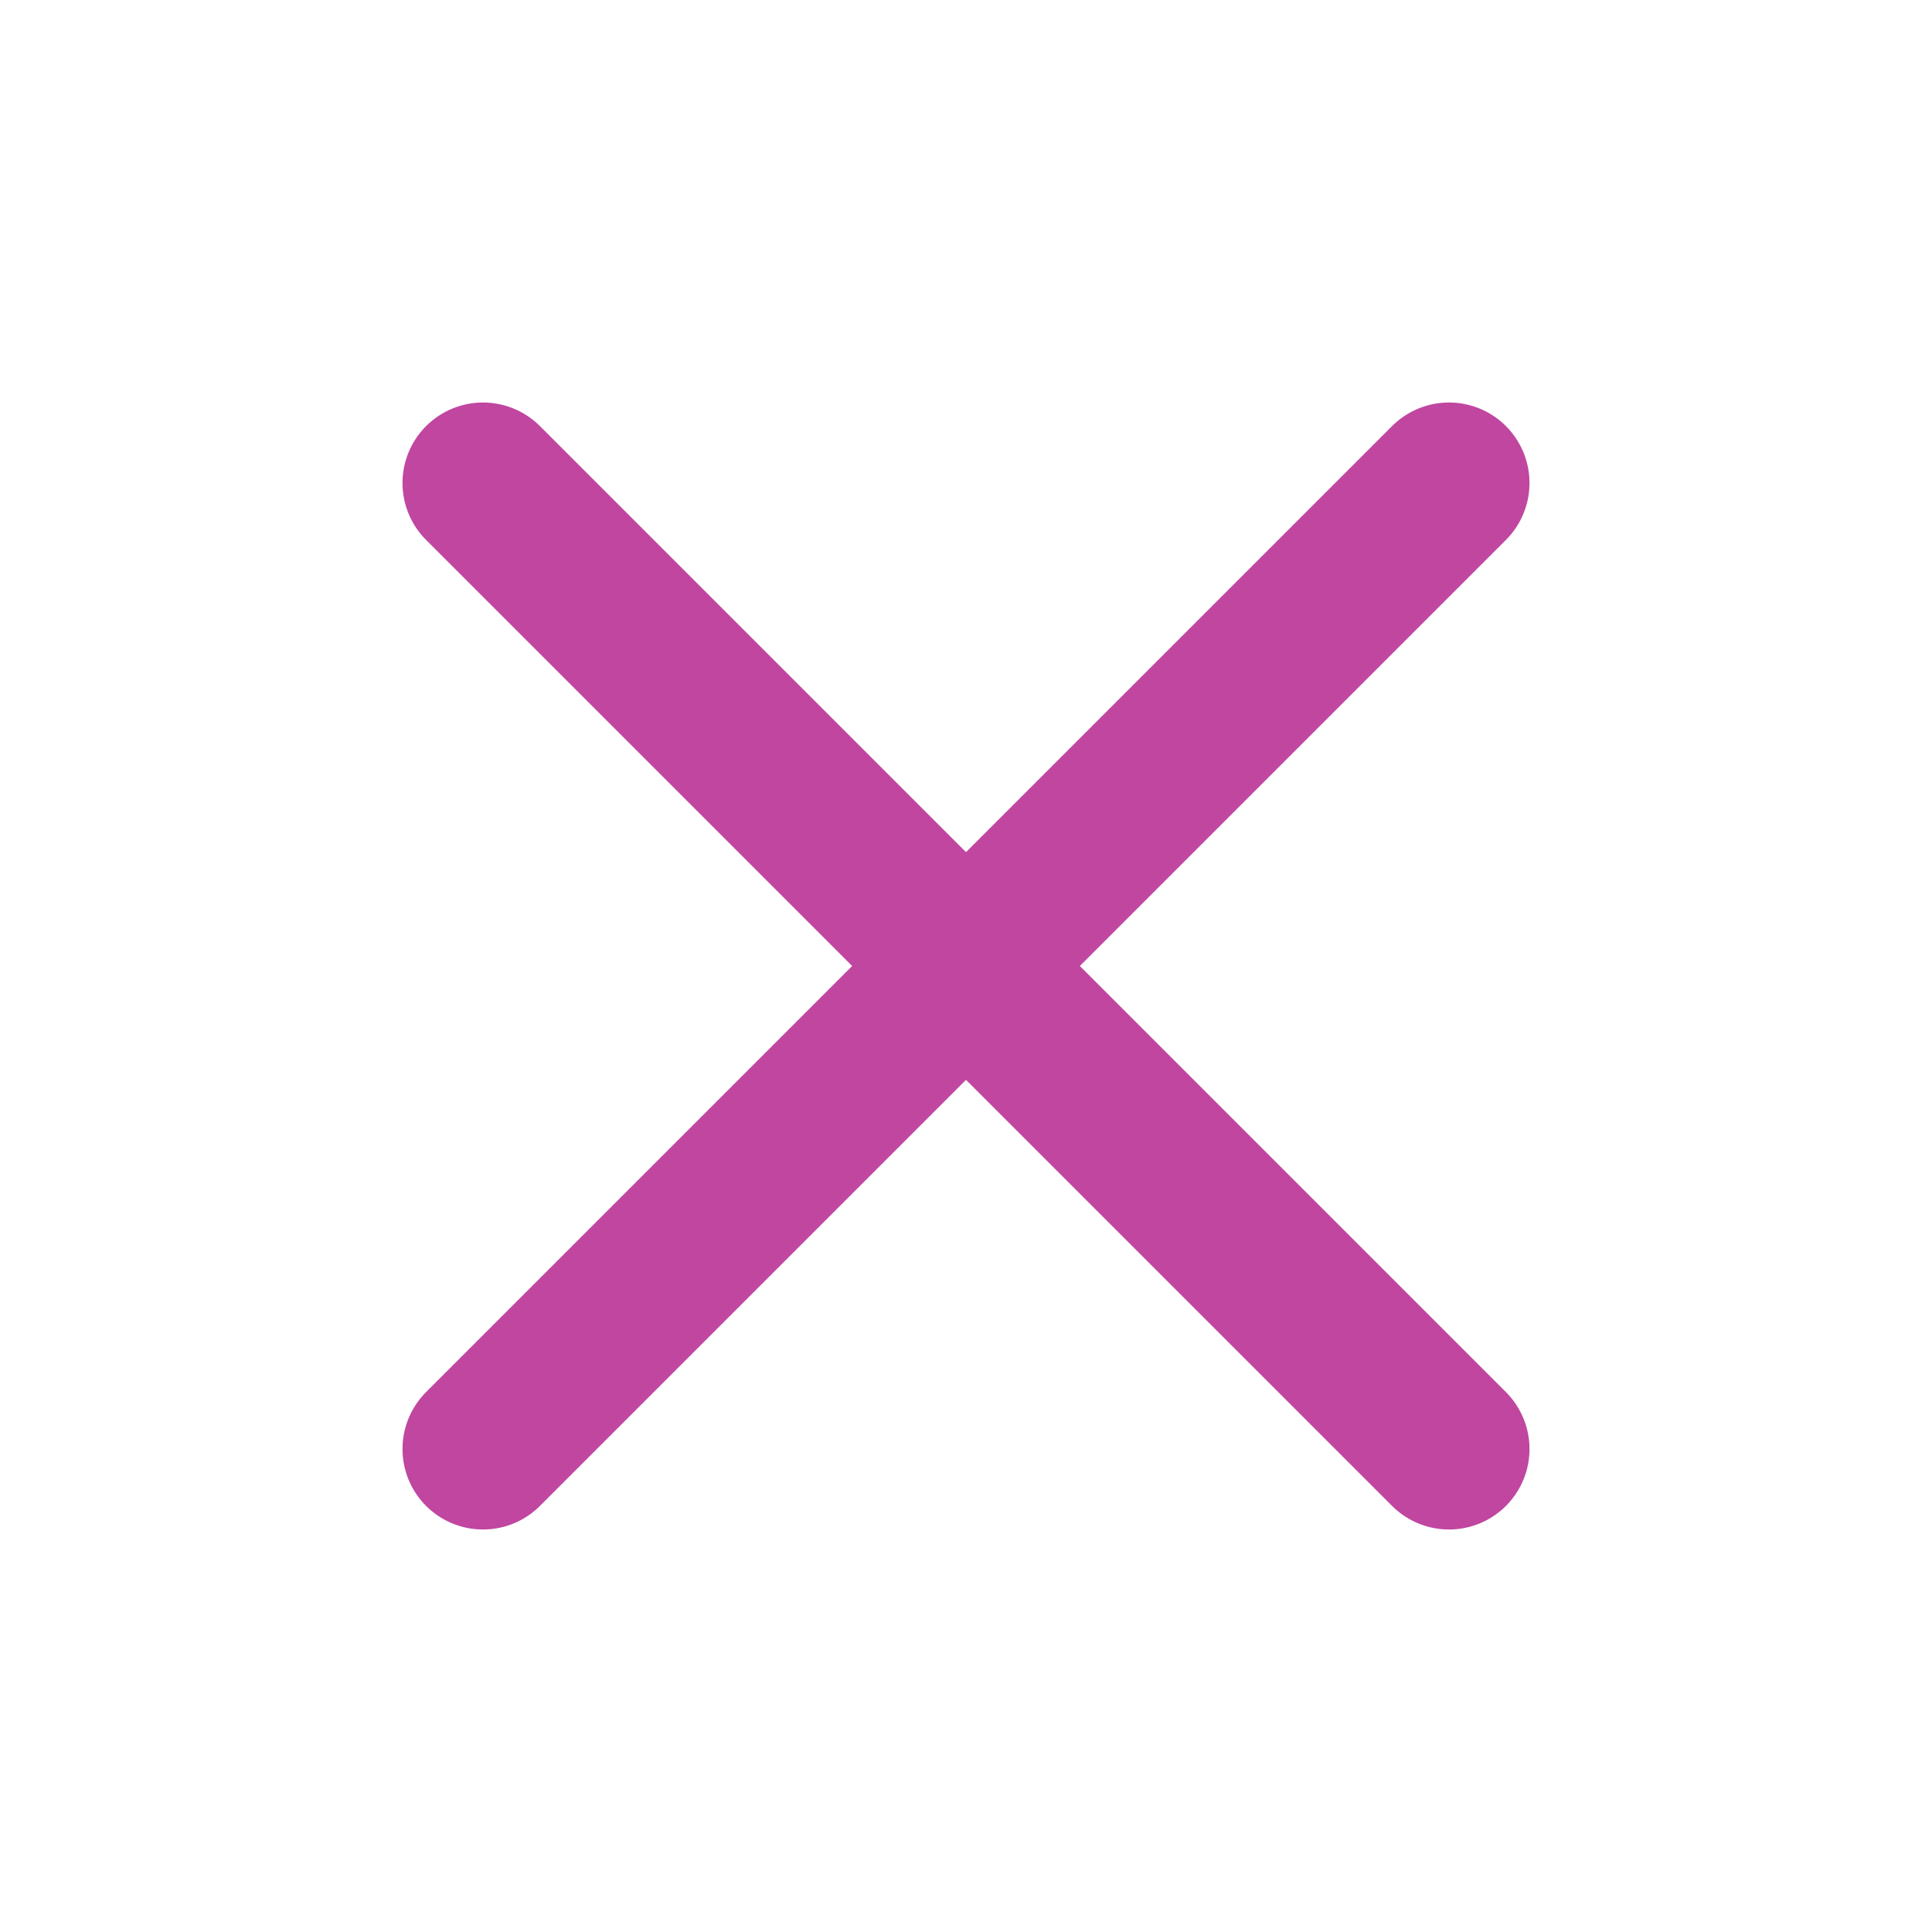 <svg xmlns="http://www.w3.org/2000/svg" width="24" height="24" viewBox="0 0 24 24" fill="none" stroke="#C046A0" stroke-width="2" stroke-linecap="round" stroke-linejoin="round" class="lucide lucide-x-icon lucide-x"><path d="M18 6 6 18"/><path d="m6 6 12 12"/></svg>